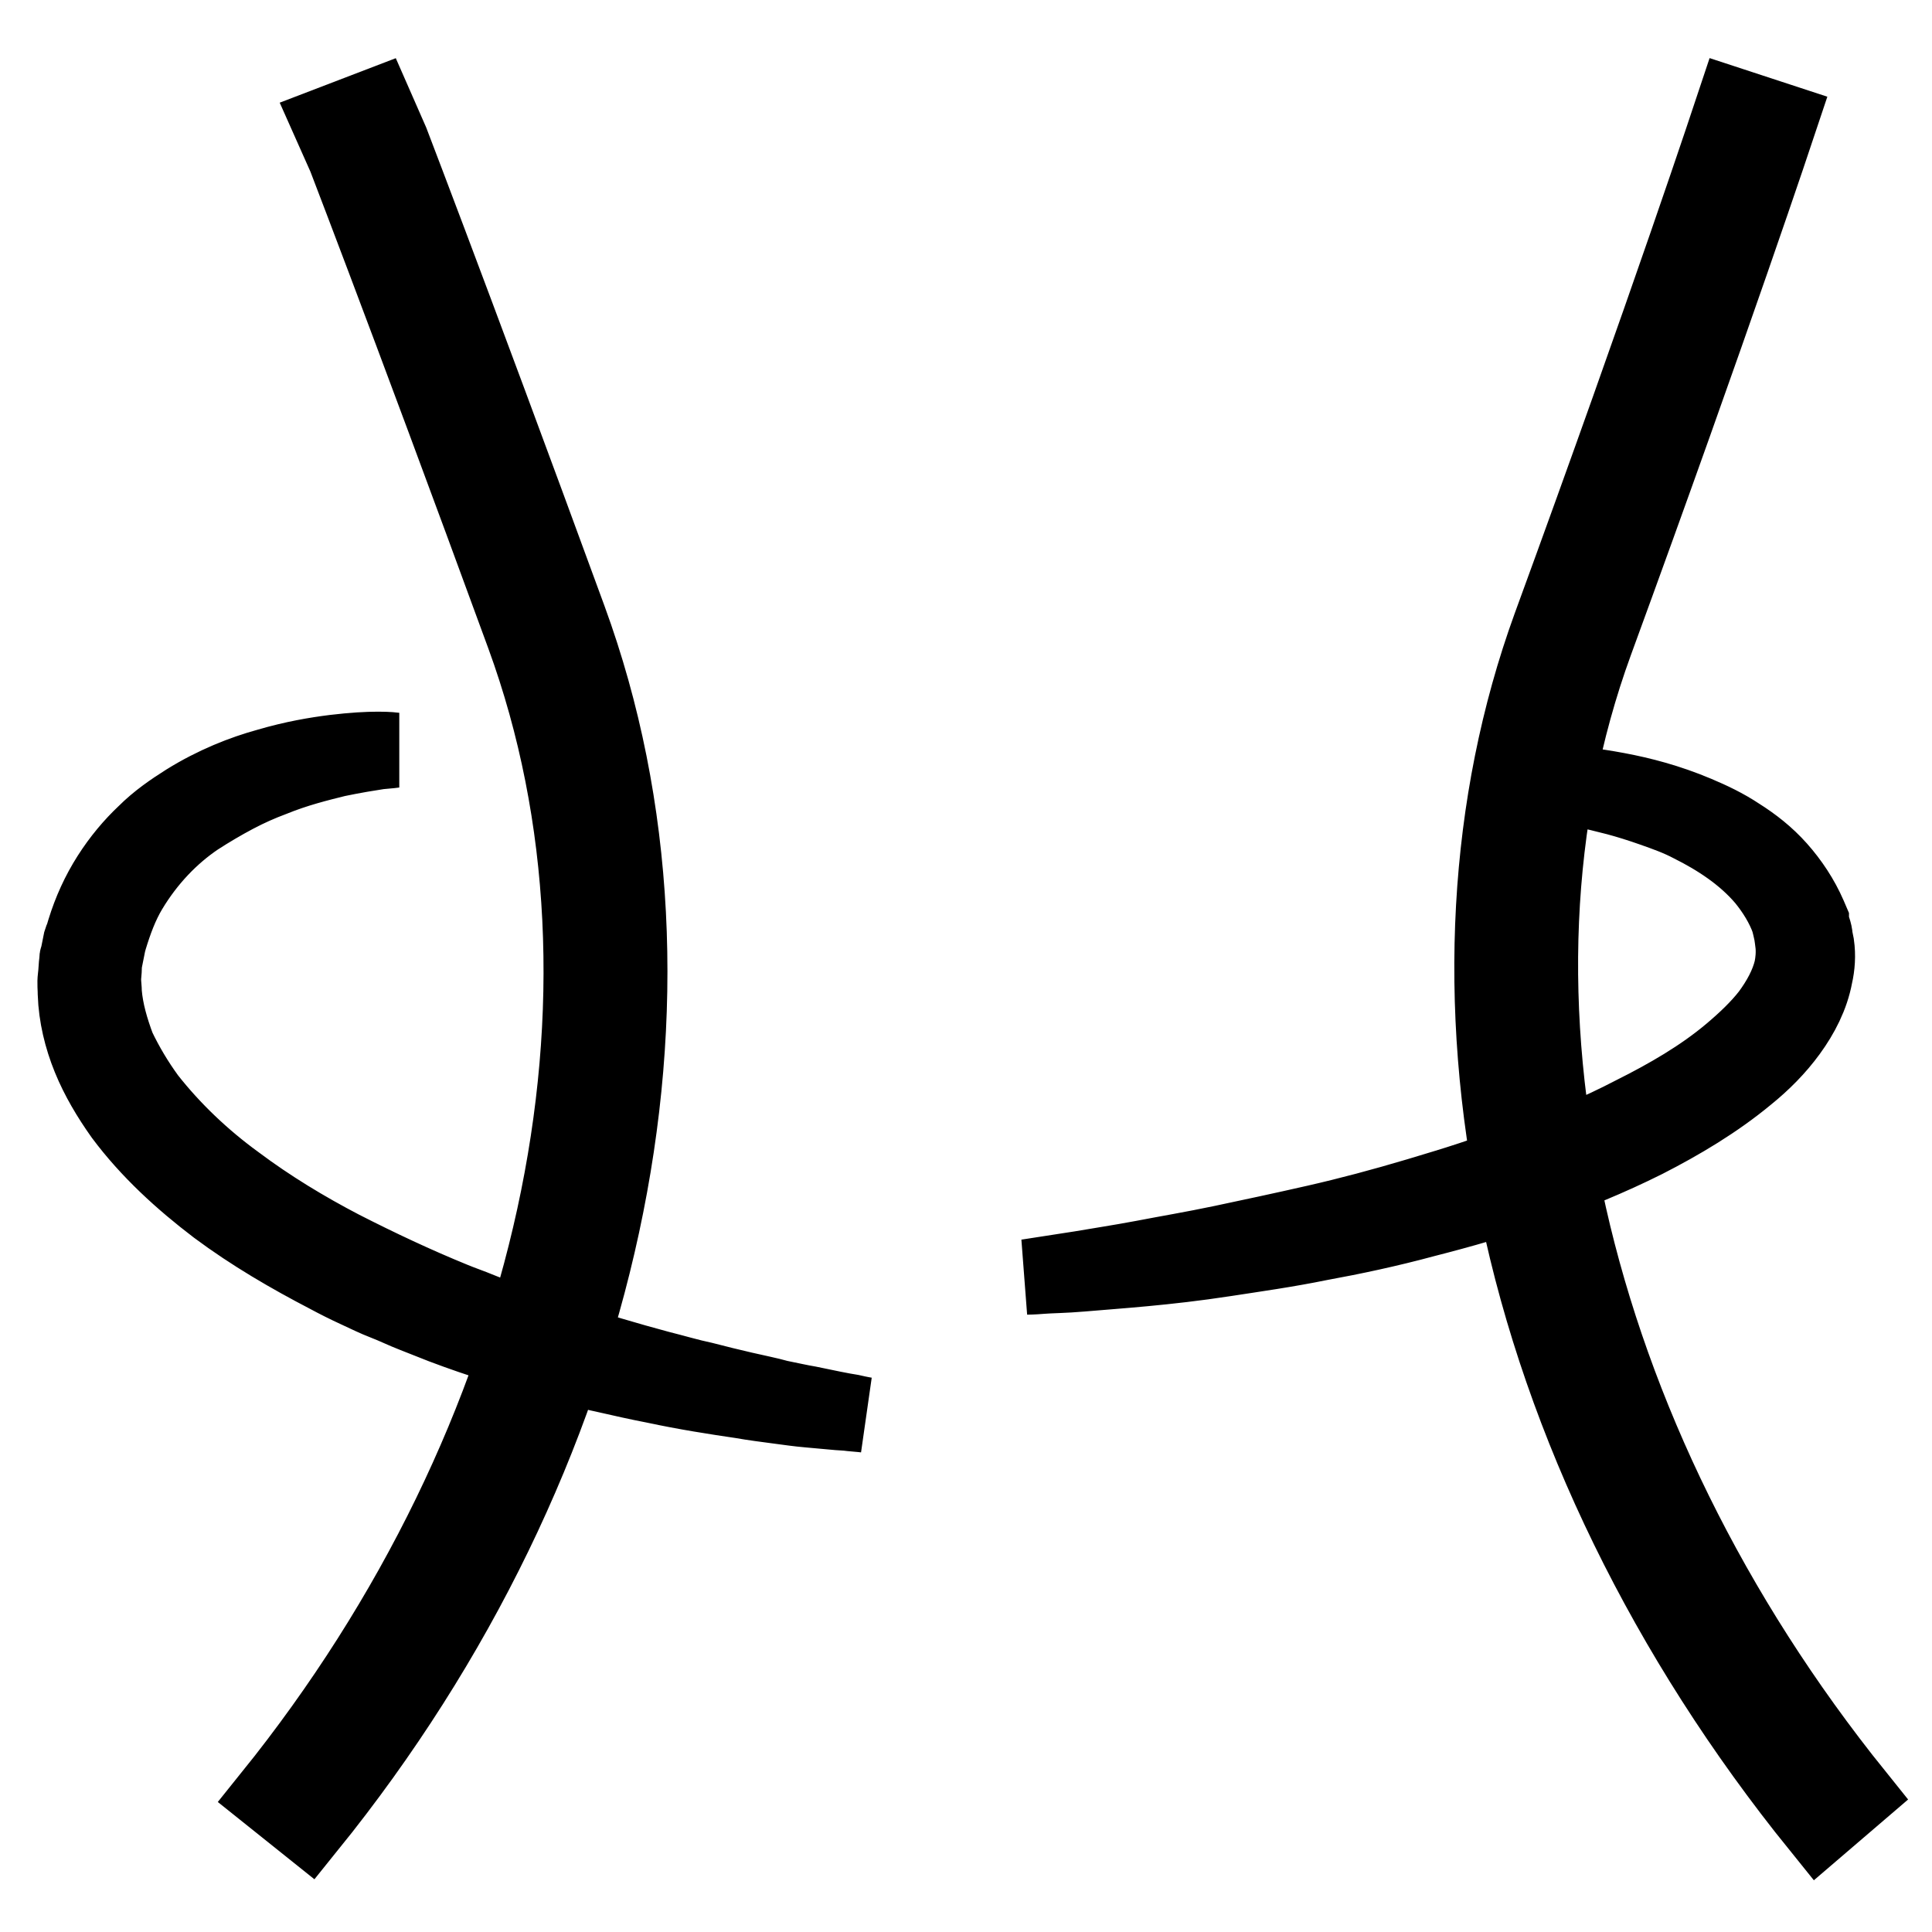 <?xml version="1.0" encoding="utf-8"?>
<!-- Svg Vector Icons : http://www.onlinewebfonts.com/icon -->
<!DOCTYPE svg PUBLIC "-//W3C//DTD SVG 1.1//EN" "http://www.w3.org/Graphics/SVG/1.1/DTD/svg11.dtd">
<svg version="1.1" xmlns="http://www.w3.org/2000/svg" xmlns:xlink="http://www.w3.org/1999/xlink" x="0px" y="0px" viewBox="0 0 256 256" enable-background="new 0 0 256 256" xml:space="preserve">
<g> <path stroke-width="10" fill-opacity="0" stroke="#000000"  d="M40.9,242l-5-4c38-47.2,50.9-106.2,33.5-153.8C53.7,41.3,44.1,16.5,44,16.3l6-2.3c0.1,0.2,9.7,25.1,25.4,68 C93.6,131.7,80.4,193.1,40.9,242L40.9,242z M241,242c-20.2-25-34-53.3-39.9-81.7c-5.7-27.2-4.2-53.9,4.3-77.3 c15.7-42.9,24.2-68.7,24.3-69l6.1,2c-0.1,0.3-8.7,26.2-24.4,69.1c-17,46.6-3.8,105.1,34.5,152.7L241,242L241,242z M52.2,99.4 c0,0-0.7,0.1-2,0.2c-1.3,0.2-3.2,0.5-5.6,1c-2.4,0.6-5.3,1.3-8.5,2.6c-1.6,0.6-3.2,1.3-4.9,2.2c-1.7,0.9-3.4,1.9-5.1,3 c-3.4,2.3-6.5,5.5-8.9,9.5c-1.2,2-2,4.2-2.7,6.5l-0.3,1.1c0,0,0-0.2,0,0l0,0.1l0,0.1l-0.1,0.5l-0.2,1l-0.1,0.5l0,0.2l0,0.2 c0,0.6-0.1,1.1-0.1,1.7c0,0.6,0.1,1.2,0.1,1.8c0.2,2.4,0.9,4.8,1.8,7.2c1.1,2.3,2.4,4.5,4,6.7c3.3,4.2,7.3,8,11.7,11.2 c4.4,3.3,9.2,6.2,14,8.7c4.9,2.5,9.8,4.8,14.7,6.8c1.2,0.5,2.4,0.9,3.6,1.4c1.2,0.5,2.4,0.9,3.6,1.3c1.2,0.4,2.4,0.9,3.5,1.3 c1.2,0.4,2.3,0.8,3.5,1.2c4.6,1.5,9,2.8,13.1,3.9c2,0.5,4,1.1,5.9,1.5c1.9,0.5,3.6,0.9,5.3,1.3c1.7,0.4,3.3,0.7,4.7,1.1 c1.5,0.3,2.8,0.6,4,0.8c2.4,0.5,4.3,0.9,5.6,1.1c1.3,0.3,2,0.4,2,0.4s-0.7-0.1-2-0.2c-0.7-0.1-1.5-0.1-2.4-0.2 c-1-0.1-2.1-0.2-3.3-0.3c-1.2-0.1-2.6-0.3-4.1-0.5c-1.5-0.2-3.1-0.4-4.8-0.7c-3.4-0.5-7.3-1.1-11.5-2c-2.1-0.4-4.3-0.9-6.5-1.4 c-1.1-0.2-2.3-0.6-3.4-0.9c-1.2-0.3-2.3-0.6-3.5-0.9c-4.7-1.3-9.7-2.8-14.7-4.7c-1.3-0.5-2.5-1-3.8-1.5c-1.3-0.5-2.5-1.1-3.8-1.6 c-1.3-0.5-2.5-1.1-3.8-1.7c-1.3-0.6-2.5-1.2-3.8-1.9c-5-2.6-10-5.5-14.7-9c-4.6-3.5-9-7.5-12.5-12.2c-1.7-2.4-3.2-4.9-4.3-7.6 c-1.1-2.7-1.8-5.6-1.9-8.5c0-0.7-0.1-1.4,0-2.2c0.1-0.7,0.1-1.5,0.2-2.2c0-0.2,0-0.4,0.1-0.5l0.1-0.5l0.2-1l0.1-0.5l0.1-0.3 l0.1-0.2l0.3-1c0.8-2.6,1.9-5,3.3-7.2c1.4-2.2,3-4.1,4.7-5.7c1.7-1.7,3.6-3,5.5-4.2c3.7-2.3,7.5-3.8,10.8-4.7 c3.4-1,6.4-1.5,8.8-1.8c2.5-0.3,4.4-0.4,5.8-0.4C51.5,99.3,52.2,99.4,52.2,99.4L52.2,99.4z M198.8,103.4c0,0,0.7,0,1.9,0 c1.2,0,3,0,5.3,0.2c2.3,0.2,5.1,0.5,8.3,1.1c3.2,0.6,6.7,1.5,10.5,3.1c1.9,0.8,3.8,1.7,5.6,2.9c1.9,1.2,3.7,2.6,5.3,4.4 c1.6,1.8,3,3.9,4,6.2l0.3,0.7l0,0.1c0,0,0,0.1,0,0.1l0,0.1l0.3,0.9c0.1,0.3,0.2,0.7,0.2,1l0.2,1c0.2,1.4,0.1,2.8-0.2,4.1 c-0.5,2.7-1.8,5.2-3.4,7.4c-1.6,2.2-3.5,4.1-5.6,5.8c-4.1,3.4-8.8,6.2-13.5,8.6c-4.8,2.4-9.7,4.4-14.6,6.1 c-4.9,1.8-9.9,3.2-14.6,4.4c-4.8,1.3-9.5,2.3-13.9,3.1c-4.4,0.9-8.7,1.5-12.6,2.1c-3.9,0.6-7.5,1-10.7,1.3c-3.2,0.3-6,0.5-8.3,0.7 c-2.3,0.2-4.1,0.2-5.3,0.3c-1.2,0.1-1.9,0.1-1.9,0.1s2.6-0.4,7.1-1.1c2.3-0.4,5-0.8,8.2-1.4c3.1-0.6,6.7-1.2,10.5-2 c3.8-0.8,8-1.7,12.4-2.7c4.4-1,8.9-2.2,13.6-3.6c2.3-0.7,4.7-1.4,7.1-2.2c2.4-0.8,4.8-1.6,7.2-2.5c4.8-1.7,9.6-3.7,14.2-6.1 c4.6-2.3,9.1-4.9,12.9-8.1c1.9-1.6,3.7-3.3,5.1-5.1c1.4-1.9,2.5-3.9,3-6c0.2-1,0.3-2.1,0.2-3.2l-0.1-0.8l-0.1-0.7l-0.2-0.9l0-0.1 c0,0,0,0.1,0,0l0-0.1l-0.1-0.2l-0.1-0.4c-0.7-2-1.9-3.9-3.2-5.5c-2.7-3.2-6.3-5.5-9.7-7.2c-1.7-0.9-3.4-1.5-5.1-2.1 c-1.7-0.6-3.3-1.1-4.8-1.5c-3.1-0.8-5.8-1.4-8-1.8c-2.3-0.4-4-0.6-5.3-0.8C199.5,103.4,198.8,103.4,198.8,103.4L198.8,103.4z"/></g>
</svg>